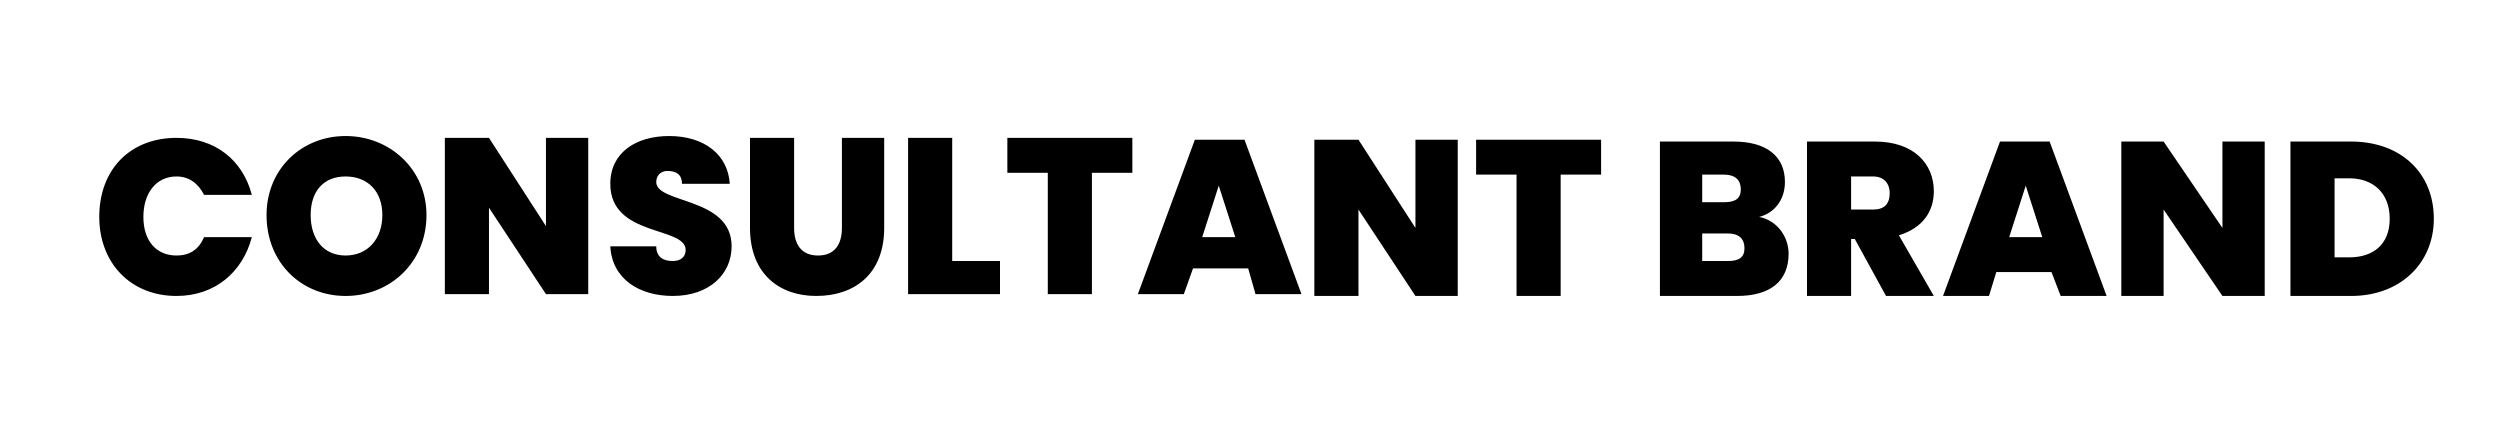 <svg version="1.2" xmlns="http://www.w3.org/2000/svg" viewBox="0 0 136 24" width="136" height="24"><style></style><path  d="m5.4 11.8c0 2.5 1.7 4.3 4.2 4.3 2.1 0 3.6-1.3 4.1-3.2h-2.6c-0.3 0.7-0.8 1-1.5 1-1.1 0-1.8-0.8-1.8-2.1 0-1.3 0.7-2.2 1.8-2.2 0.7 0 1.2 0.4 1.5 1h2.6c-0.5-1.9-2-3.1-4.1-3.1-2.5 0-4.2 1.7-4.2 4.3zm17.8-0.1c0-2.5-2-4.3-4.4-4.3-2.4 0-4.3 1.8-4.3 4.3 0 2.6 1.9 4.4 4.3 4.4 2.4 0 4.4-1.8 4.4-4.4zm-6.3 0c0-1.3 0.7-2.1 1.9-2.1 1.2 0 2 0.8 2 2.1 0 1.3-0.8 2.2-2 2.2-1.2 0-1.9-0.9-1.9-2.2zm12.8-4.2v4.8l-3.1-4.8h-2.4v8.5h2.4v-4.7l3.1 4.7h2.3v-8.5zm10.1 5.9c0-2.7-4.1-2.3-4.1-3.5 0-0.4 0.3-0.6 0.6-0.6 0.5 0 0.8 0.2 0.8 0.7h2.6c-0.1-1.6-1.4-2.6-3.3-2.6-1.8 0-3.2 0.9-3.2 2.6 0 2.9 4.1 2.3 4.1 3.6 0 0.4-0.3 0.6-0.7 0.6-0.5 0-0.9-0.2-0.9-0.8h-2.5c0.1 1.8 1.6 2.7 3.4 2.7 2 0 3.2-1.2 3.2-2.7zm1-1c0 2.5 1.6 3.7 3.6 3.7 2.1 0 3.7-1.2 3.7-3.7v-4.9h-2.3v4.9c0 0.9-0.4 1.5-1.3 1.5-0.9 0-1.3-0.6-1.3-1.5v-4.9h-2.4zm8.6-4.9v8.5h5v-1.8h-2.6v-6.7zm5.4 1.9h2.2v6.6h2.4v-6.6h2.2v-1.9h-6.8zm13.5 6.6h2.5l-3.1-8.4h-2.7l-3.1 8.4h2.5l0.5-1.4h3zm-1.1-3.1h-1.8l0.9-2.8zm9.8-5.3v4.8l-3.1-4.8h-2.4v8.5h2.4v-4.7l3.1 4.7h2.3v-8.5zm3.3 1.9h2.2v6.6h2.4v-6.6h2.2v-1.9h-6.8zm14.6 4c0 0.5-0.3 0.7-0.9 0.7h-1.4v-1.5h1.4c0.6 0 0.9 0.3 0.9 0.8zm-0.2-3.2c0 0.5-0.3 0.7-0.9 0.7h-1.2v-1.5h1.2c0.6 0 0.9 0.3 0.9 0.8zm2.6 3.5c0-0.9-0.6-1.8-1.6-2 0.8-0.2 1.4-0.9 1.4-1.9 0-1.4-1-2.2-2.8-2.2h-4v8.4h4.2c1.8 0 2.8-0.8 2.8-2.3zm5.5-3.3c0 0.6-0.3 0.9-0.9 0.9h-1.2v-1.8h1.2c0.6 0 0.9 0.4 0.9 0.9zm-4.5-2.8v8.4h2.4v-3.1h0.2l1.7 3.1h2.6l-1.9-3.3c1.3-0.4 1.9-1.3 1.9-2.4 0-1.5-1.1-2.7-3.2-2.7zm13.8 8.4h2.5l-3.1-8.4h-2.7l-3.1 8.4h2.5l0.4-1.3h3zm-1-3.2h-1.8l0.9-2.8zm9.8-5.2v4.7l-3.2-4.7h-2.3v8.4h2.3v-4.7l3.2 4.7h2.3v-8.4zm7 0h-3.3v8.4h3.3c2.7 0 4.5-1.8 4.5-4.2 0-2.5-1.8-4.2-4.5-4.2zm-0.9 6.3v-4.3h0.8c1.3 0 2.2 0.8 2.2 2.2 0 1.4-0.9 2.1-2.2 2.1z"/></svg>
